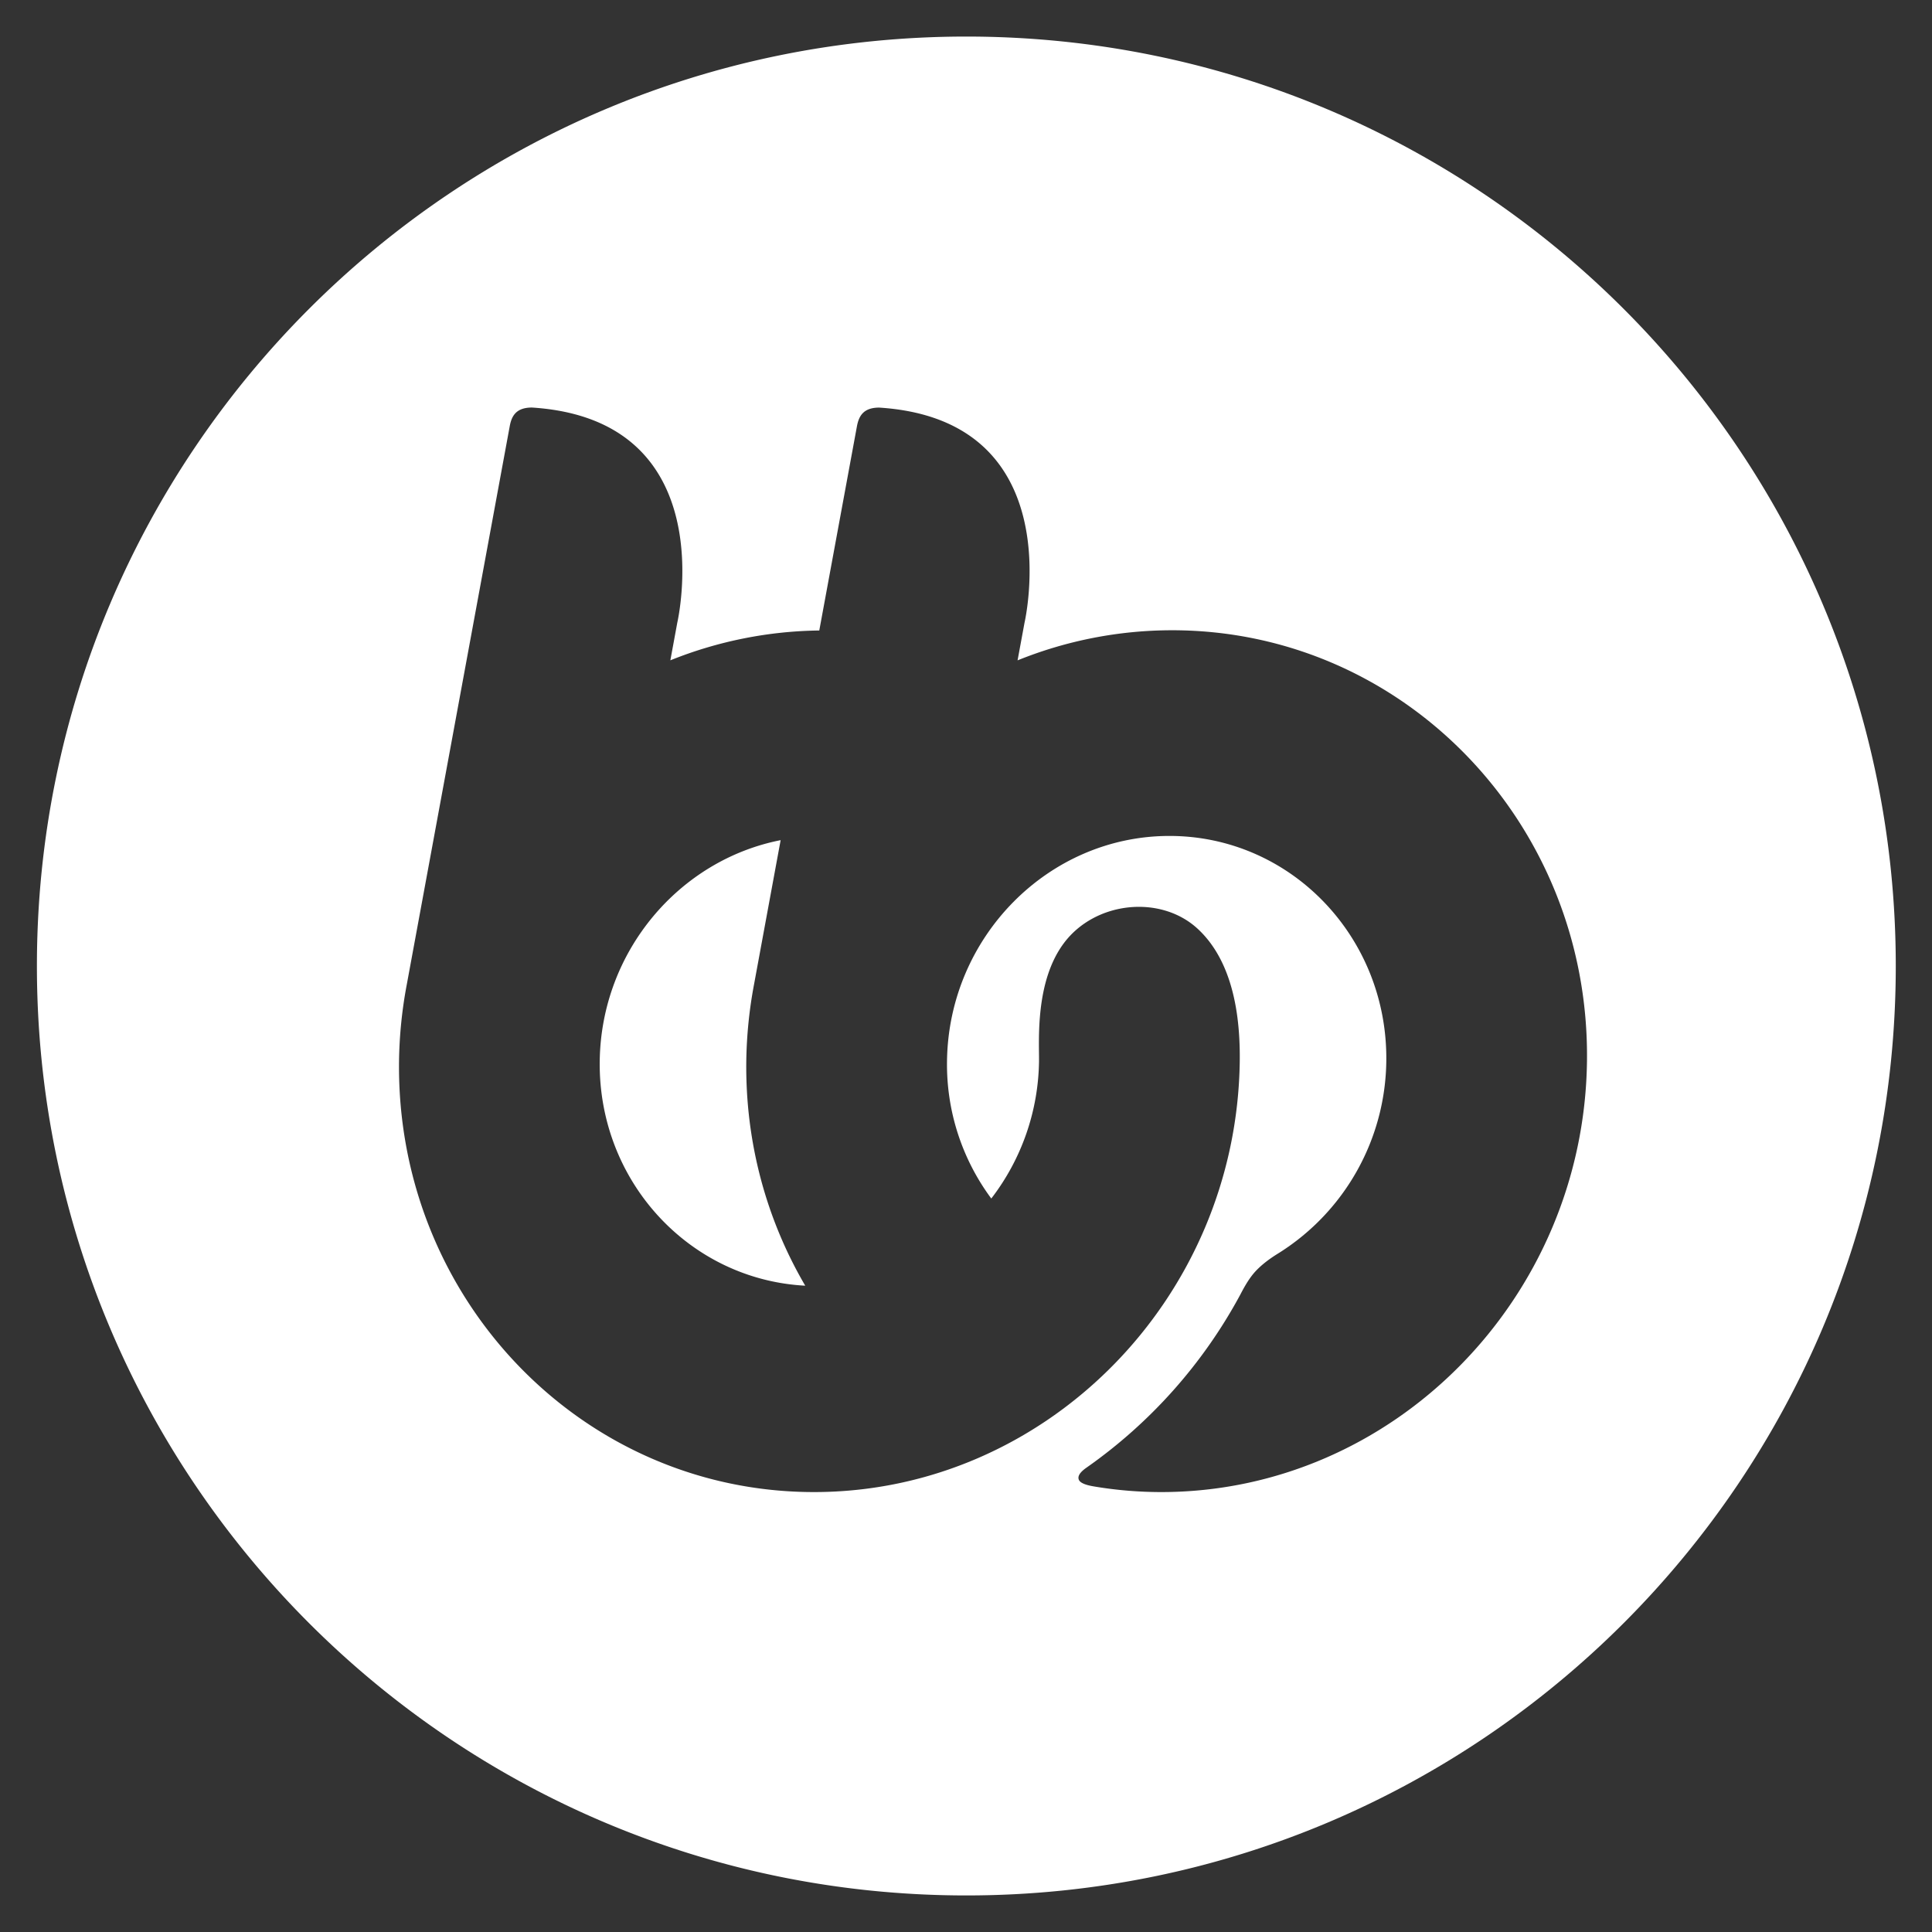 <svg id="Layer_1" data-name="Layer 1" xmlns="http://www.w3.org/2000/svg" viewBox="0 0 1920 1920"><rect x="0" y="0" width="1920" height="1920" fill="#333333" stroke="none"/><defs><style>.cls-1{fill:#fff;}</style></defs><title>BB_Logos</title><path class="cls-1" d="M741.65,1054.56a442.06,442.06,0,0,1,7.7-76.24l26.44-143.38C674.87,854.78,597.38,945.64,596,1054.56c-1.5,119.48,89.19,217.09,204.24,223.15C762.16,1212.69,740.63,1136.29,741.65,1054.56Z"/><path class="cls-1" d="M960.33,36.33C450.19,36.33,36.68,449.88,36.68,960s413.51,923.67,923.65,923.67S1884,1470.14,1884,960,1470.47,36.33,960.33,36.33Zm616.79,1018.23c-2.94,236.13-192.76,428.24-423.09,428.24a401.11,401.11,0,0,1-65.37-5.35c-4.47-.72-14.69-2.37-16.53-6.9-2-4.92,4.36-9.75,7.93-12.24a498.85,498.85,0,0,0,151.87-170.49c2.42-4.43,7.83-15.66,15.4-24,8.83-9.65,20-16.36,24.36-19.08a228.35,228.35,0,0,0,106-190.23c1.52-123.39-95.13-223.76-215.5-223.76S942.67,931.17,941.13,1054.56a223.5,223.5,0,0,0,44,136.52,228.46,228.46,0,0,0,47.43-136.52c.26-19.78-4.11-78.7,24.65-117.19,31.1-41.69,95.8-48.35,132.69-14.66,27.46,25.12,42.94,68.15,42.15,131.85-3,236.13-192.76,428.24-423.13,428.24s-415.32-192.11-412.37-428.24a441.07,441.07,0,0,1,7.72-76.24l102.34-555c1.95-10.48,6.76-18.26,21.94-18.32C719.74,417.16,673.1,618.71,673.1,618.71l-6.91,37.51a409.62,409.62,0,0,1,148-29.65l37.43-203c2-10.58,6.73-18.43,22-18.51,191.2,12.14,144.56,213.69,144.56,213.69l-6.93,37.51a409.58,409.58,0,0,1,153.49-29.92C1395.11,626.3,1580.09,818.43,1577.12,1054.56Z"/></svg>